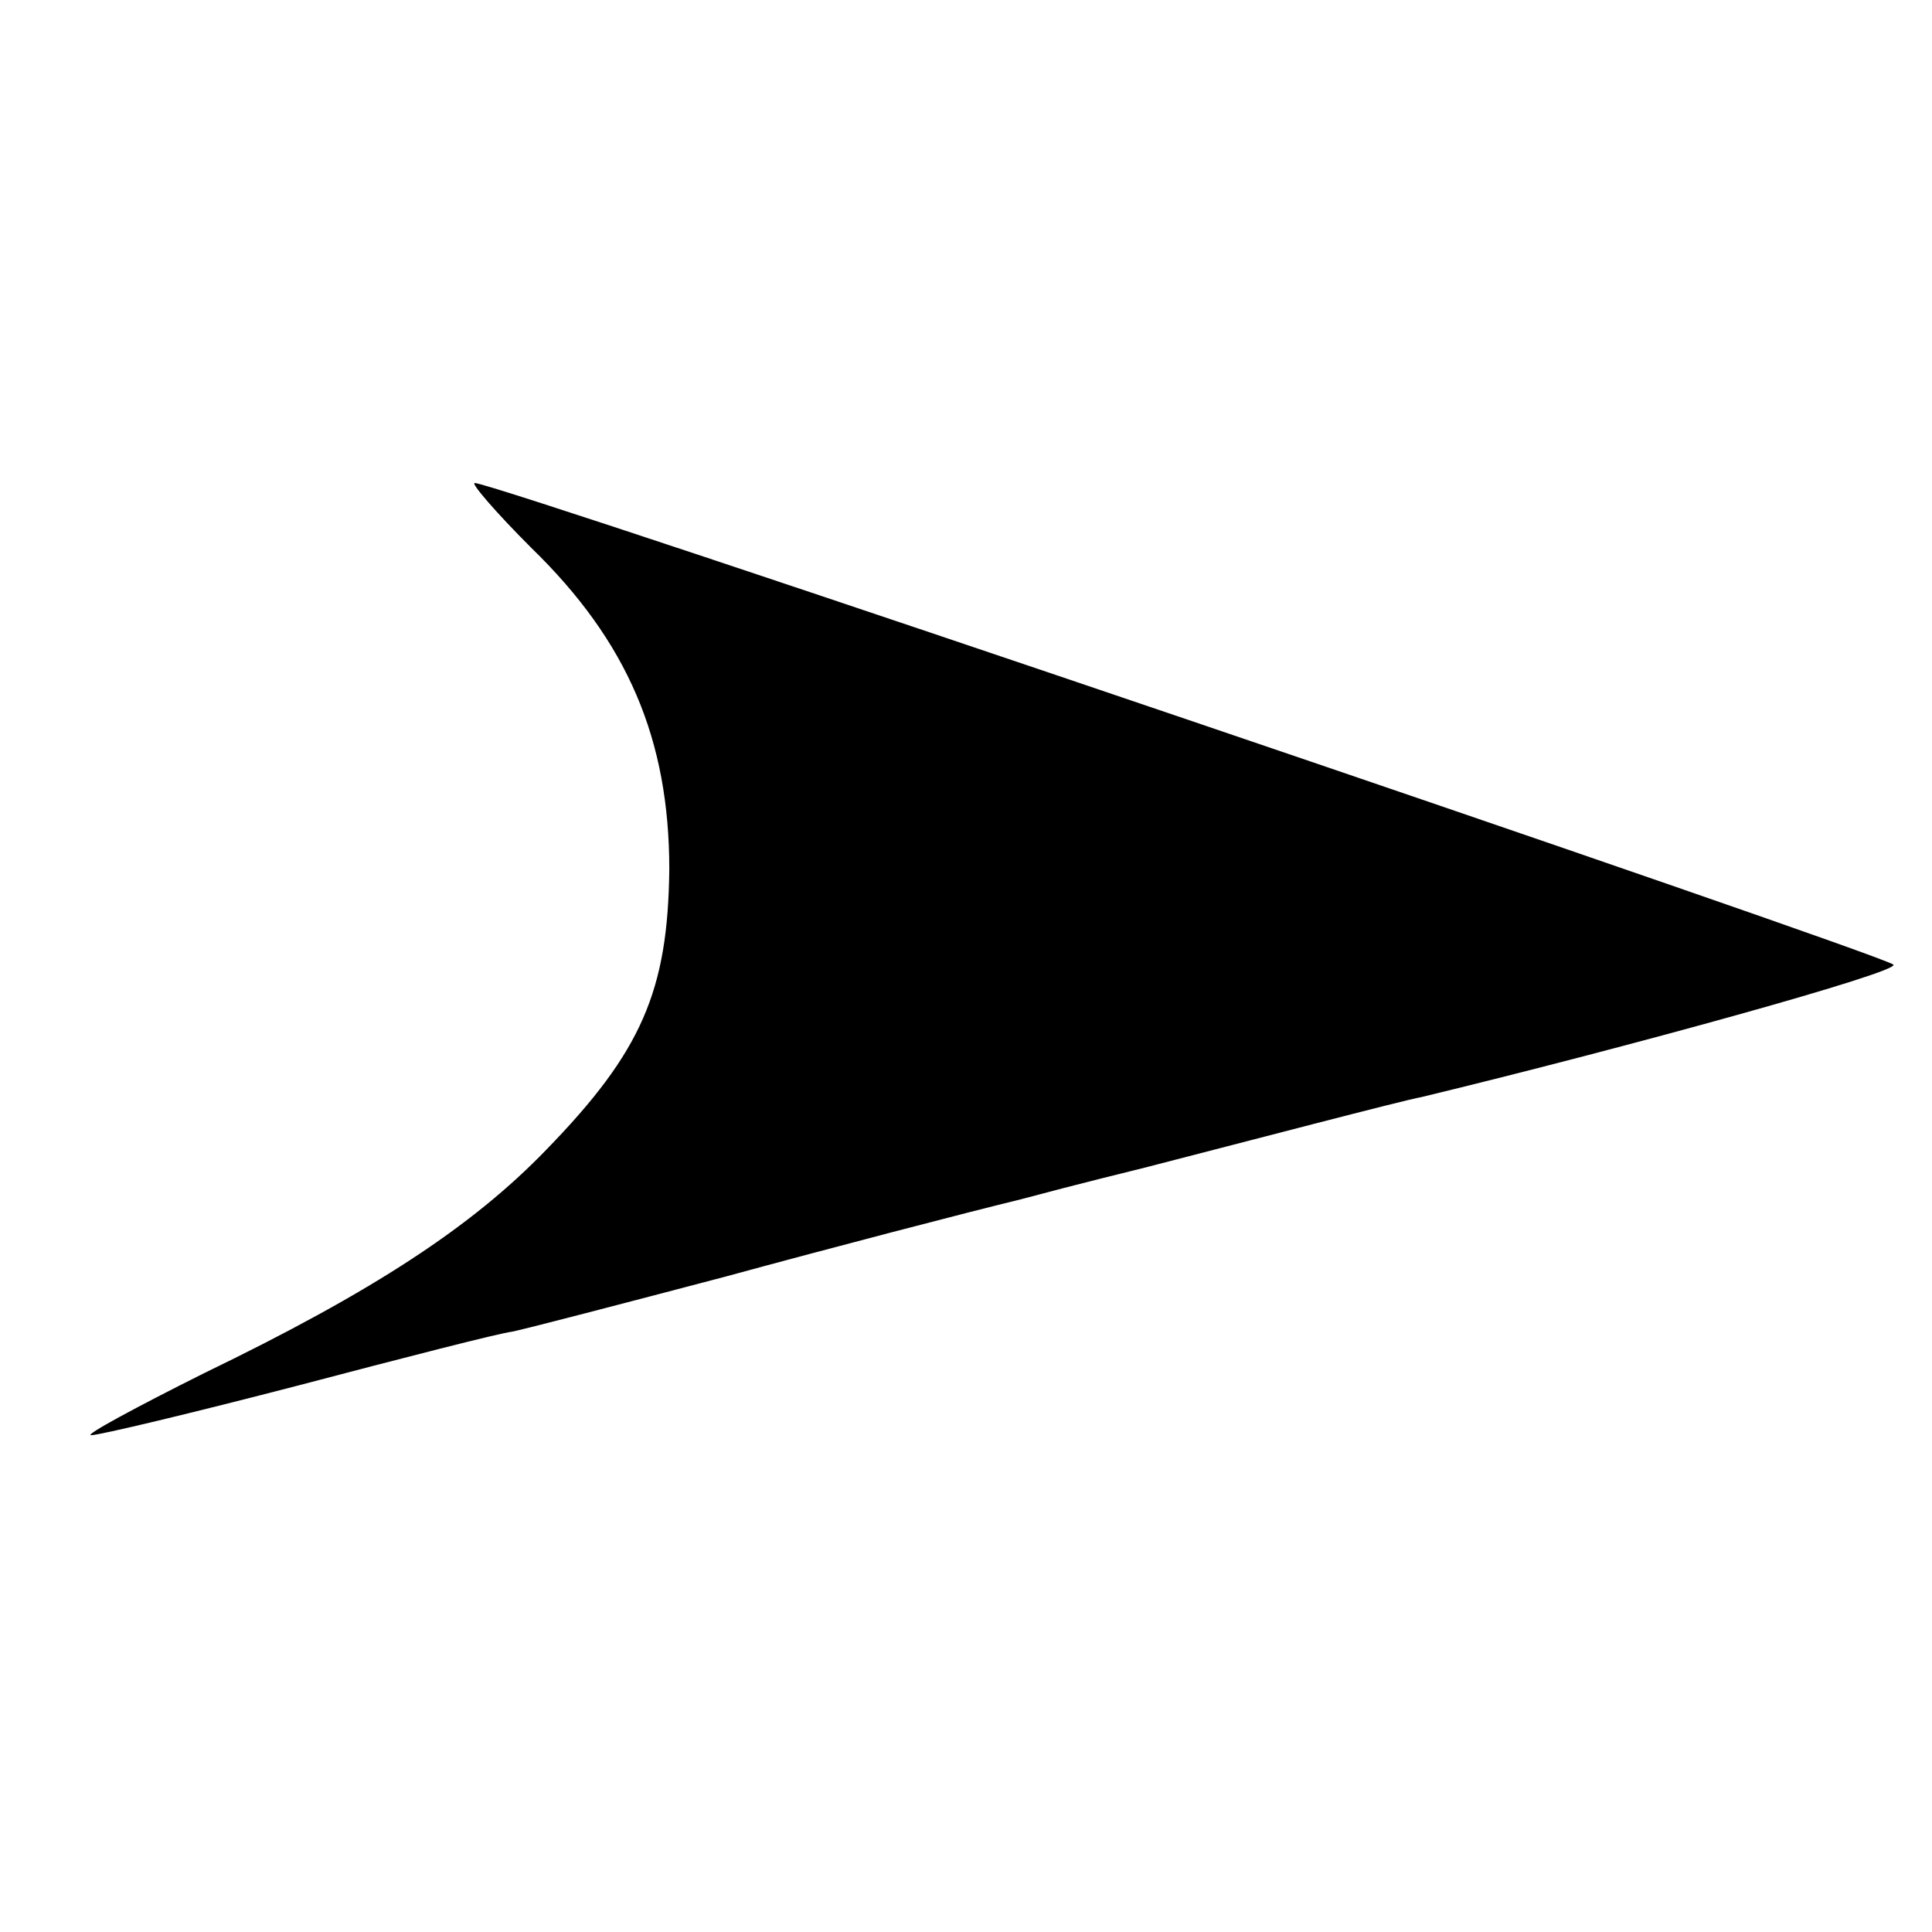 <?xml version="1.0" standalone="no"?>
<!DOCTYPE svg PUBLIC "-//W3C//DTD SVG 20010904//EN"
 "http://www.w3.org/TR/2001/REC-SVG-20010904/DTD/svg10.dtd">
<svg version="1.0" xmlns="http://www.w3.org/2000/svg"
 width="140pt" height="140pt" viewBox="0 0 140 140"
 preserveAspectRatio="xMidYMid meet">
<g transform="translate(0,140) scale(0.1,-0.1)"
fill="#000000" stroke="none">
<path d="M385 1003 c70 -68 100 -139 100 -233 -1 -88 -20 -132 -89 -203 -54
-56 -126 -103 -248 -162 -50 -25 -87 -45 -82 -45 6 0 73 16 150 36 76 20 146
38 155 39 10 2 79 20 155 40 77 21 173 46 214 56 41 11 82 21 90 23 70 18 188
49 200 51 149 36 348 91 342 96 -9 8 -1012 349 -1028 349 -3 0 15 -21 41 -47z"/>
</g>
</svg>
